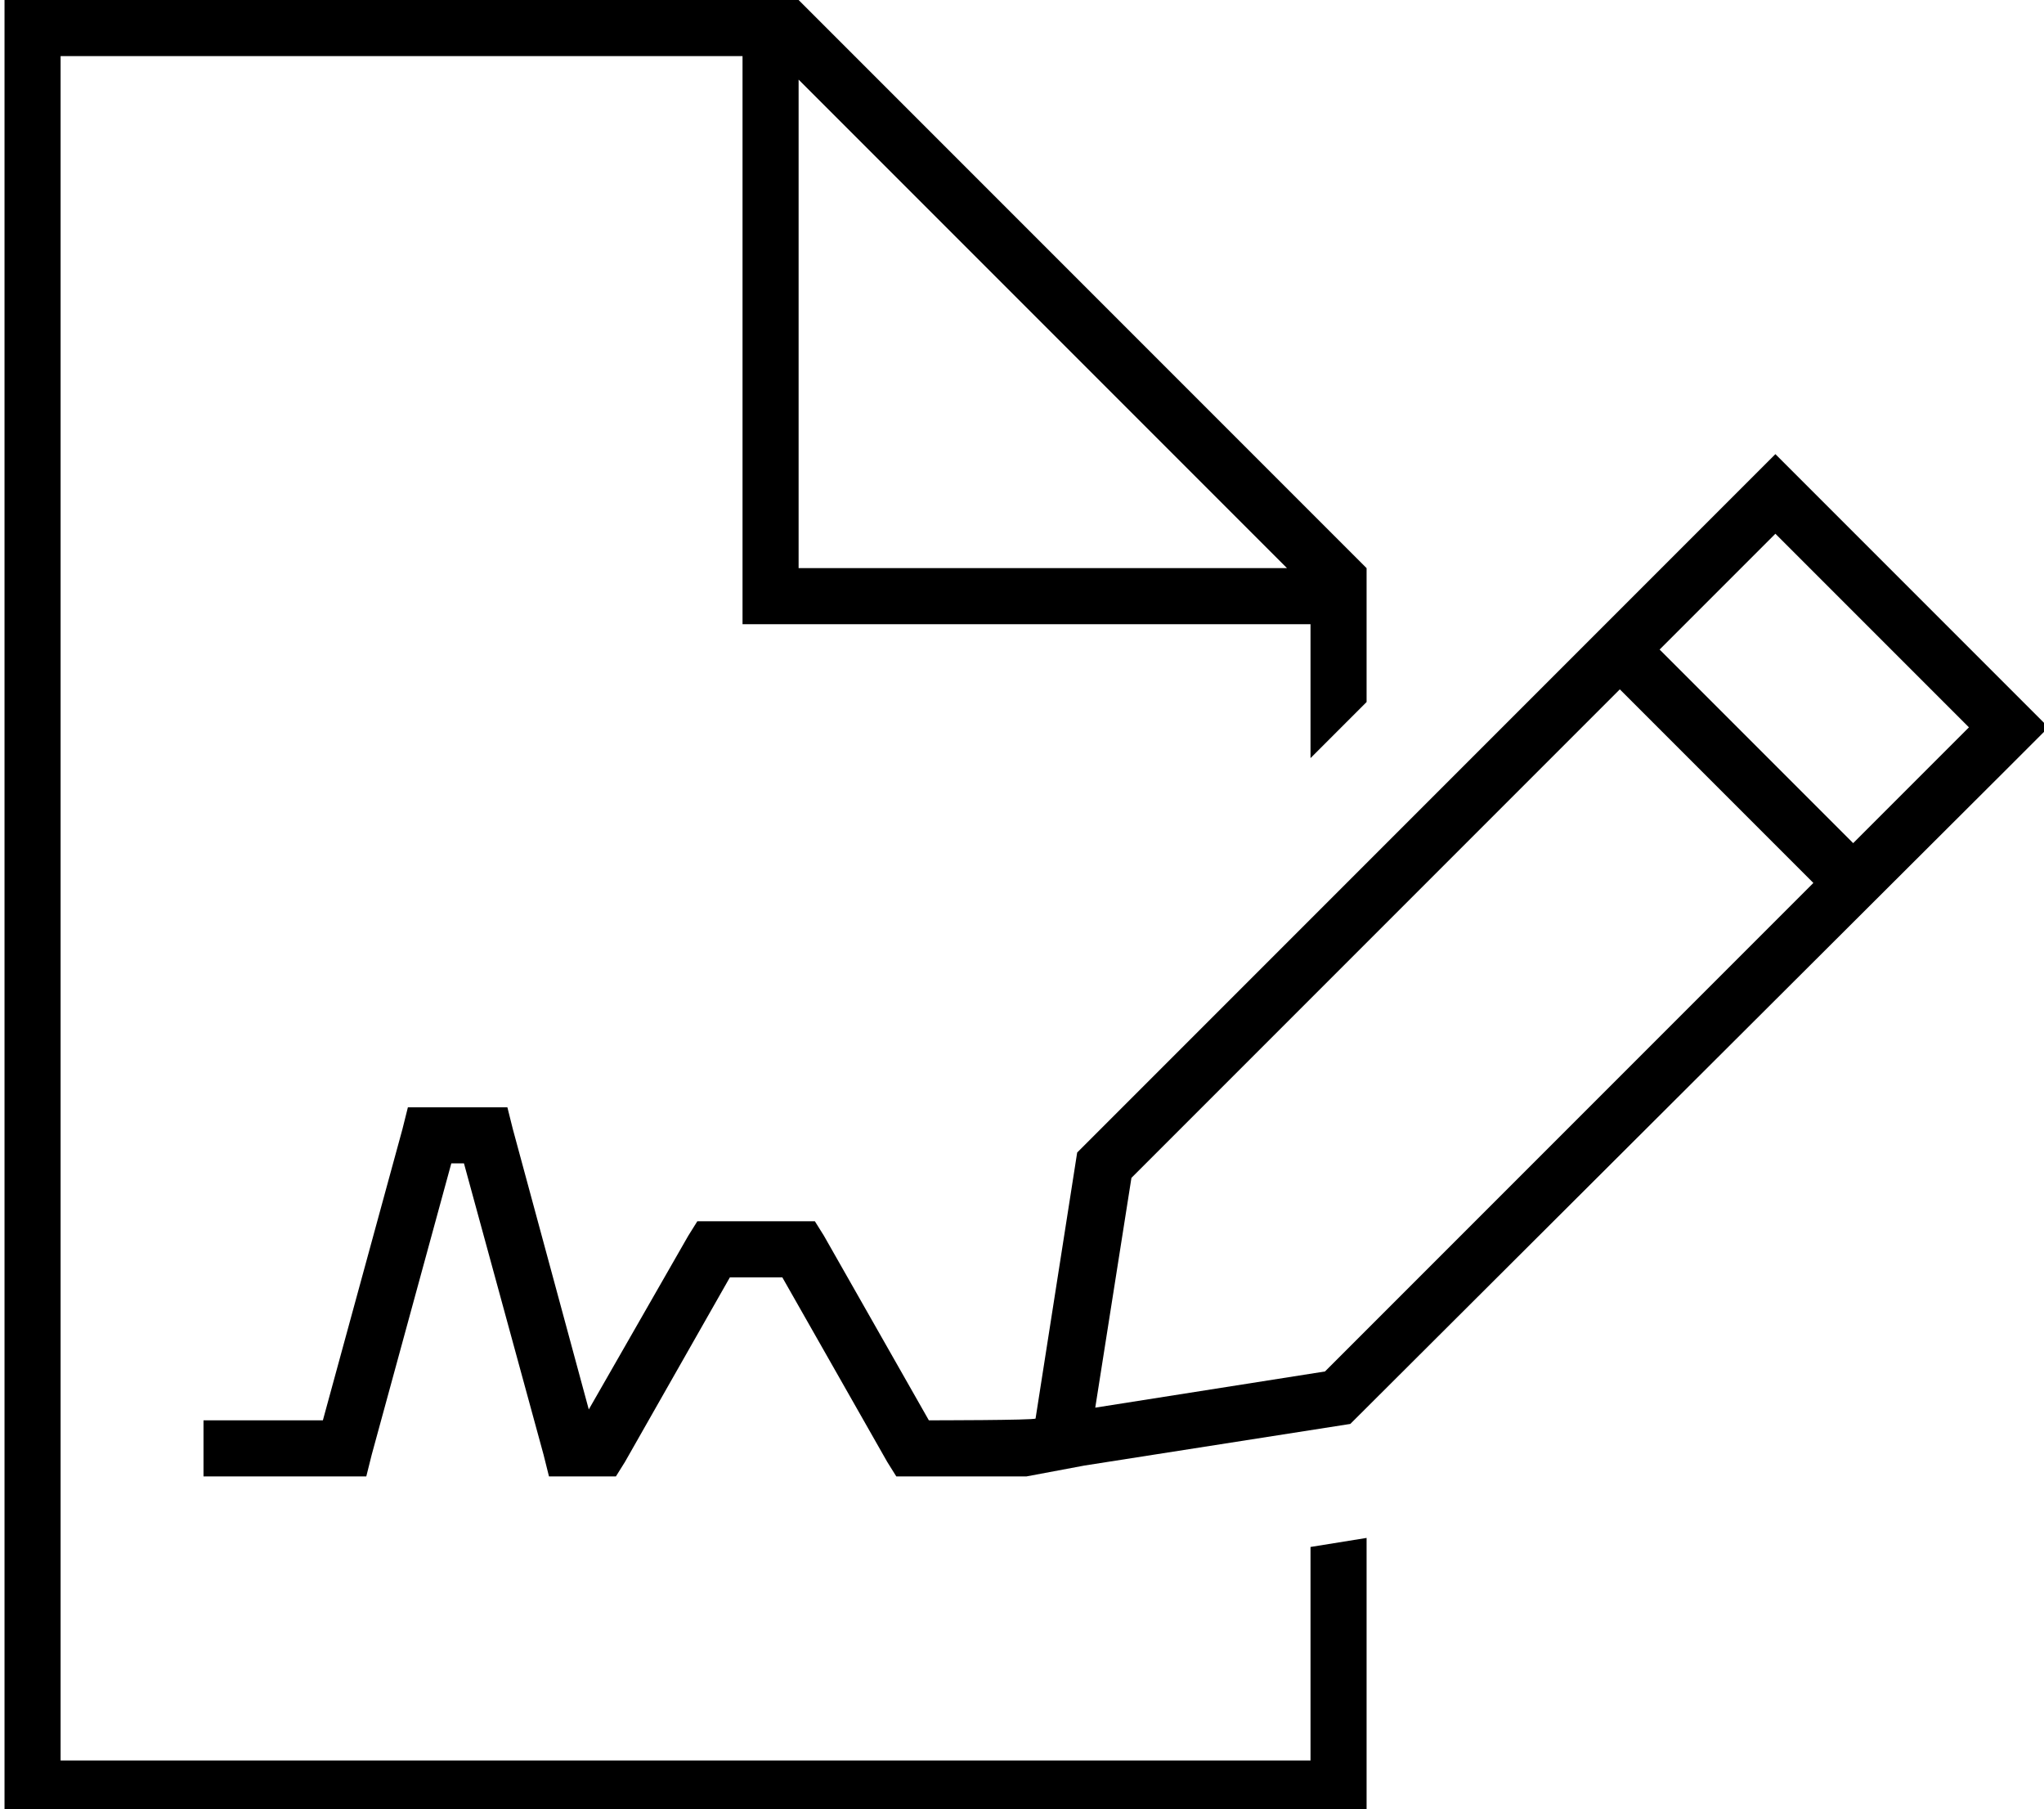 <?xml version="1.0" encoding="UTF-8"?>
<svg xmlns="http://www.w3.org/2000/svg" id="Ebene_1" data-name="Ebene 1" version="1.1" viewBox="0 0 112.5 100" width="113" height="100">
  <defs>
    <style>
      .cls-1 {
        fill: #000;
        stroke-width: 0px;
      }
    </style>
  </defs>
  <path class="cls-1" d="M72.2,97.3H3.1V3.1h37.7v31.4h31.4v7.4l3.1-3.1v-7.4L43.9,0H0v100.4h75.3v-15.4l-3.1.5v11.8h0ZM70.9,31.4h-27V4.4l27,27ZM23.5,61.2h-1.2l-.3,1.2-4.4,16.1h-6.6v3.1h9l.3-1.2,4.4-16.1h.7l4.4,16.1.3,1.2h3.7l.5-.8,5.8-10.2h2.9l5.8,10.2.5.8h7.2s3.2-.6,3.2-.6l14.7-2.3,36.4-36.3,2.2-2.2-2.2-2.2-10.7-10.7-2.2-2.2-38.6,38.6-2.3,14.7h0c0,.1-5.9.1-5.9.1l-5.8-10.2-.5-.8h-6.5l-.5.8-5.5,9.6-4.2-15.5-.3-1.2h-4.4,0ZM60.3,77.8l2-12.7,27-27,10.7,10.7-27,27-12.7,2h0ZM102.2,46.6l-10.7-10.7,6.4-6.4,10.7,10.7-6.4,6.4s0,0,0,0Z"></path>
</svg>

